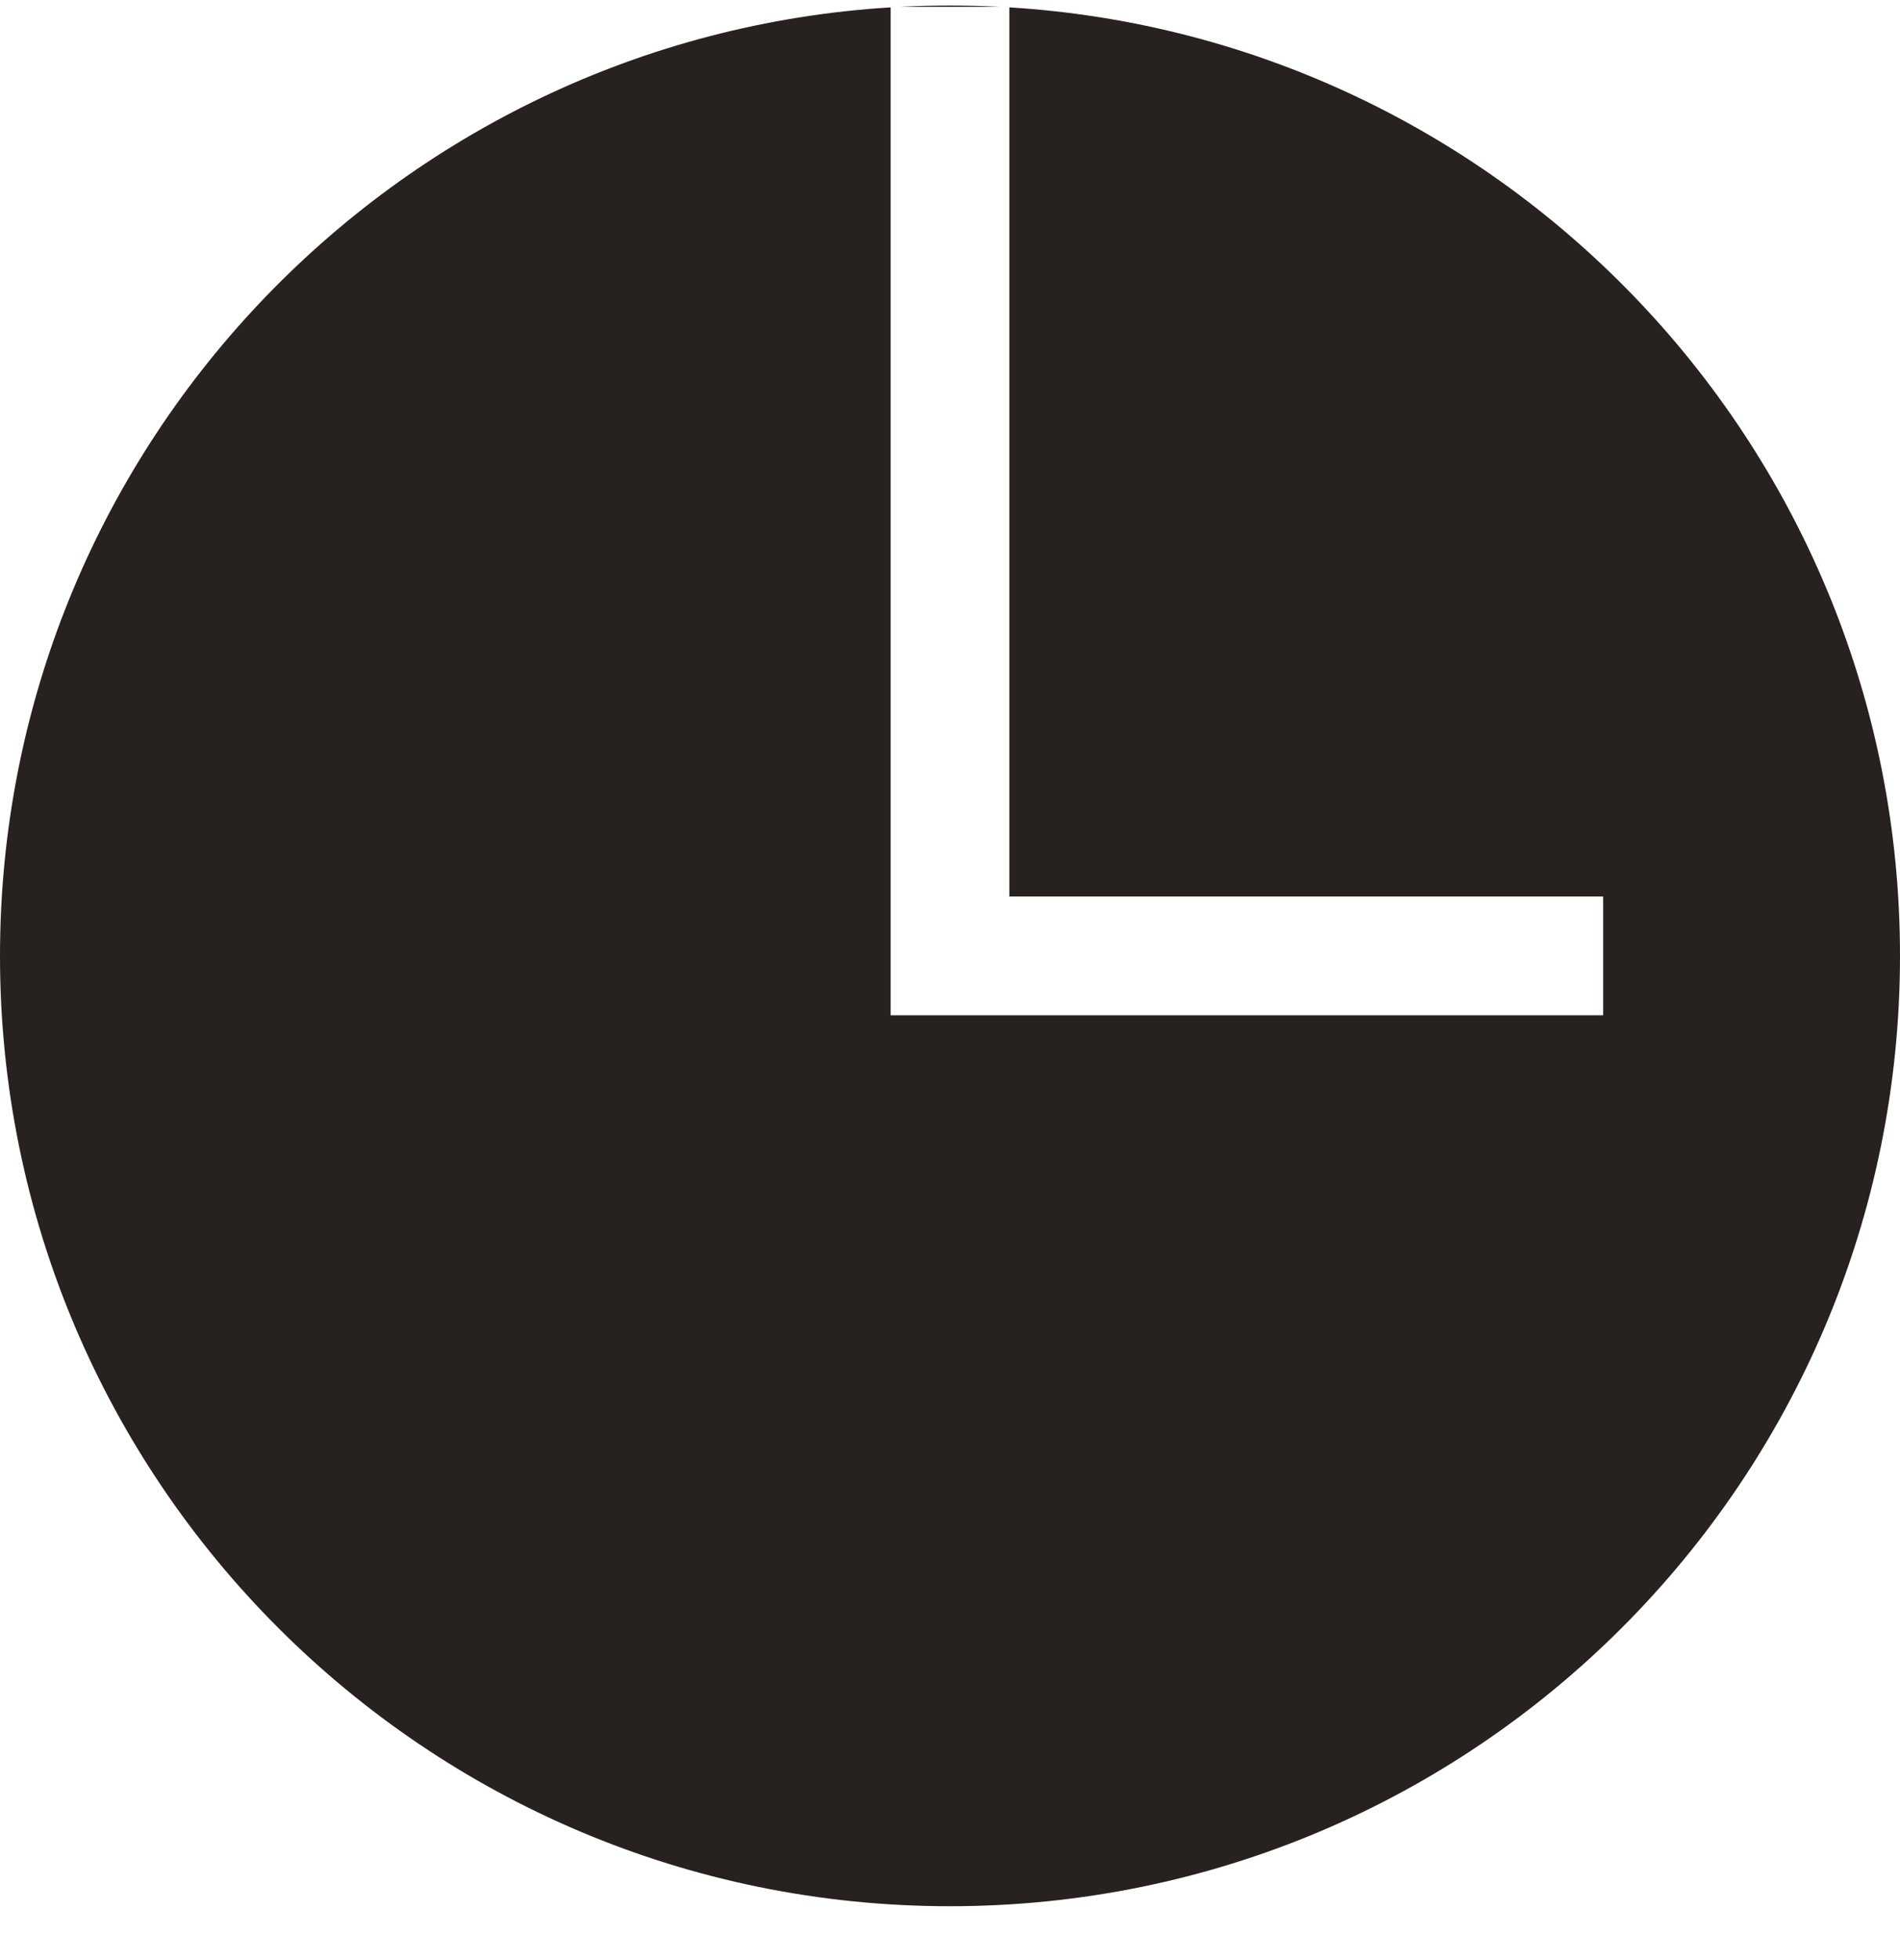 <?xml version="1.0" encoding="UTF-8"?>
<svg xmlns="http://www.w3.org/2000/svg" width="32" height="33" viewBox="0 0 32 33" fill="none">
  <path fill-rule="evenodd" clip-rule="evenodd" d="M16 32.093C24.837 32.093 32 24.93 32 16.093C32 7.593 25.371 0.64 17 0.124L17 15.094L27 15.094V17.093L15 17.093V15.094H15L15 0.124C6.629 0.64 0 7.593 0 16.093C0 24.93 7.163 32.093 16 32.093ZM15.17 0.115L16.83 0.115C16.555 0.101 16.278 0.094 16 0.094C15.722 0.094 15.445 0.101 15.17 0.115Z" fill="#272220"></path>
</svg>
